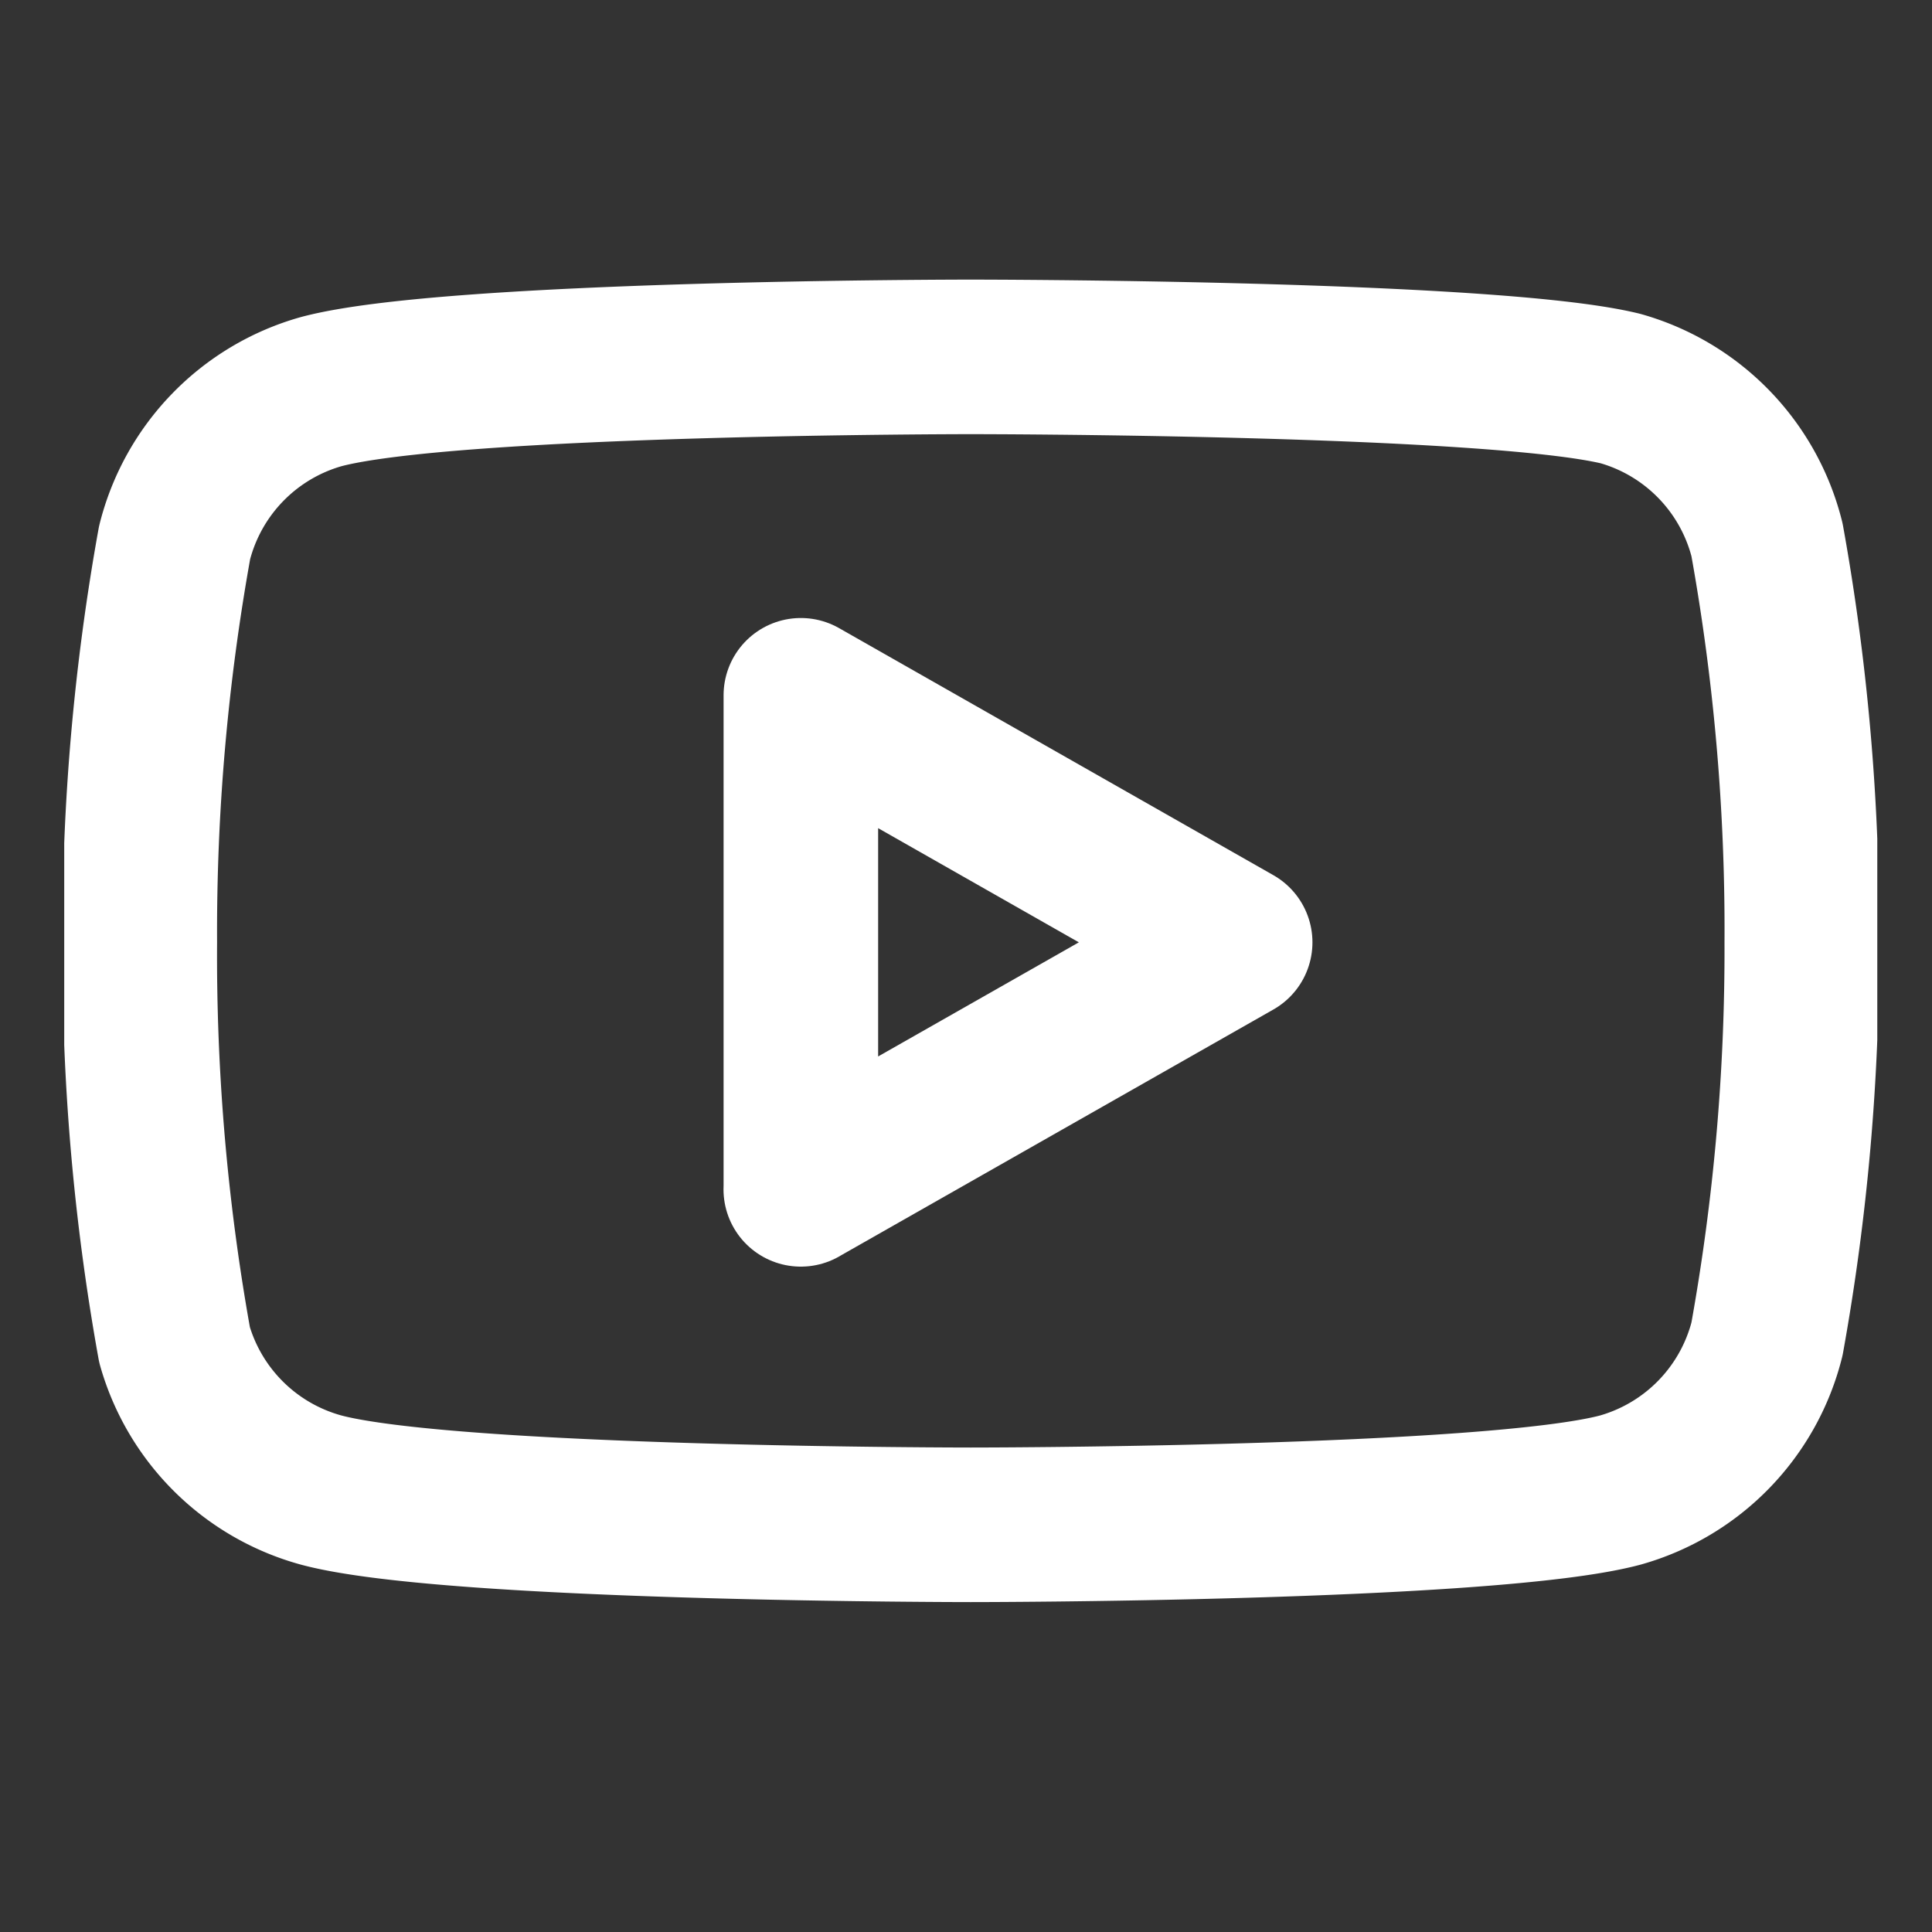<?xml version="1.0" encoding="UTF-8"?>
<svg xmlns="http://www.w3.org/2000/svg" width="25" height="25" fill="none">
  <rect width="100%" height="100%" fill="#333333" stroke="none"/>
  <g clip-path="url(#clip0_690527_1320)" stroke="#fff" stroke-width="2" stroke-linecap="round" stroke-linejoin="round">
    <path d="M22.865 6.984a2.717 2.717 0 00-1.896-1.956c-1.682-.41-8.407-.41-8.407-.41s-6.726 0-8.407.45a2.717 2.717 0 00-1.896 1.955 28.348 28.348 0 00-.45 5.17 28.35 28.35 0 00.45 5.211 2.718 2.718 0 001.896 1.877c1.681.45 8.407.45 8.407.45s6.725 0 8.406-.45a2.718 2.718 0 001.897-1.955 28.36 28.36 0 00.45-5.132c.01-1.747-.14-3.491-.45-5.21z"></path>
    <path d="M10.362 15.39l5.621-3.196-5.62-3.197v6.393z"></path>
  </g>
  <defs>
    <clipPath id="clip0_690527_1320">
      <path fill="#fff" transform="translate(.831 .708)" d="M0 0h23.461v23.461H0z"></path>
    </clipPath>
  </defs>
</svg>
